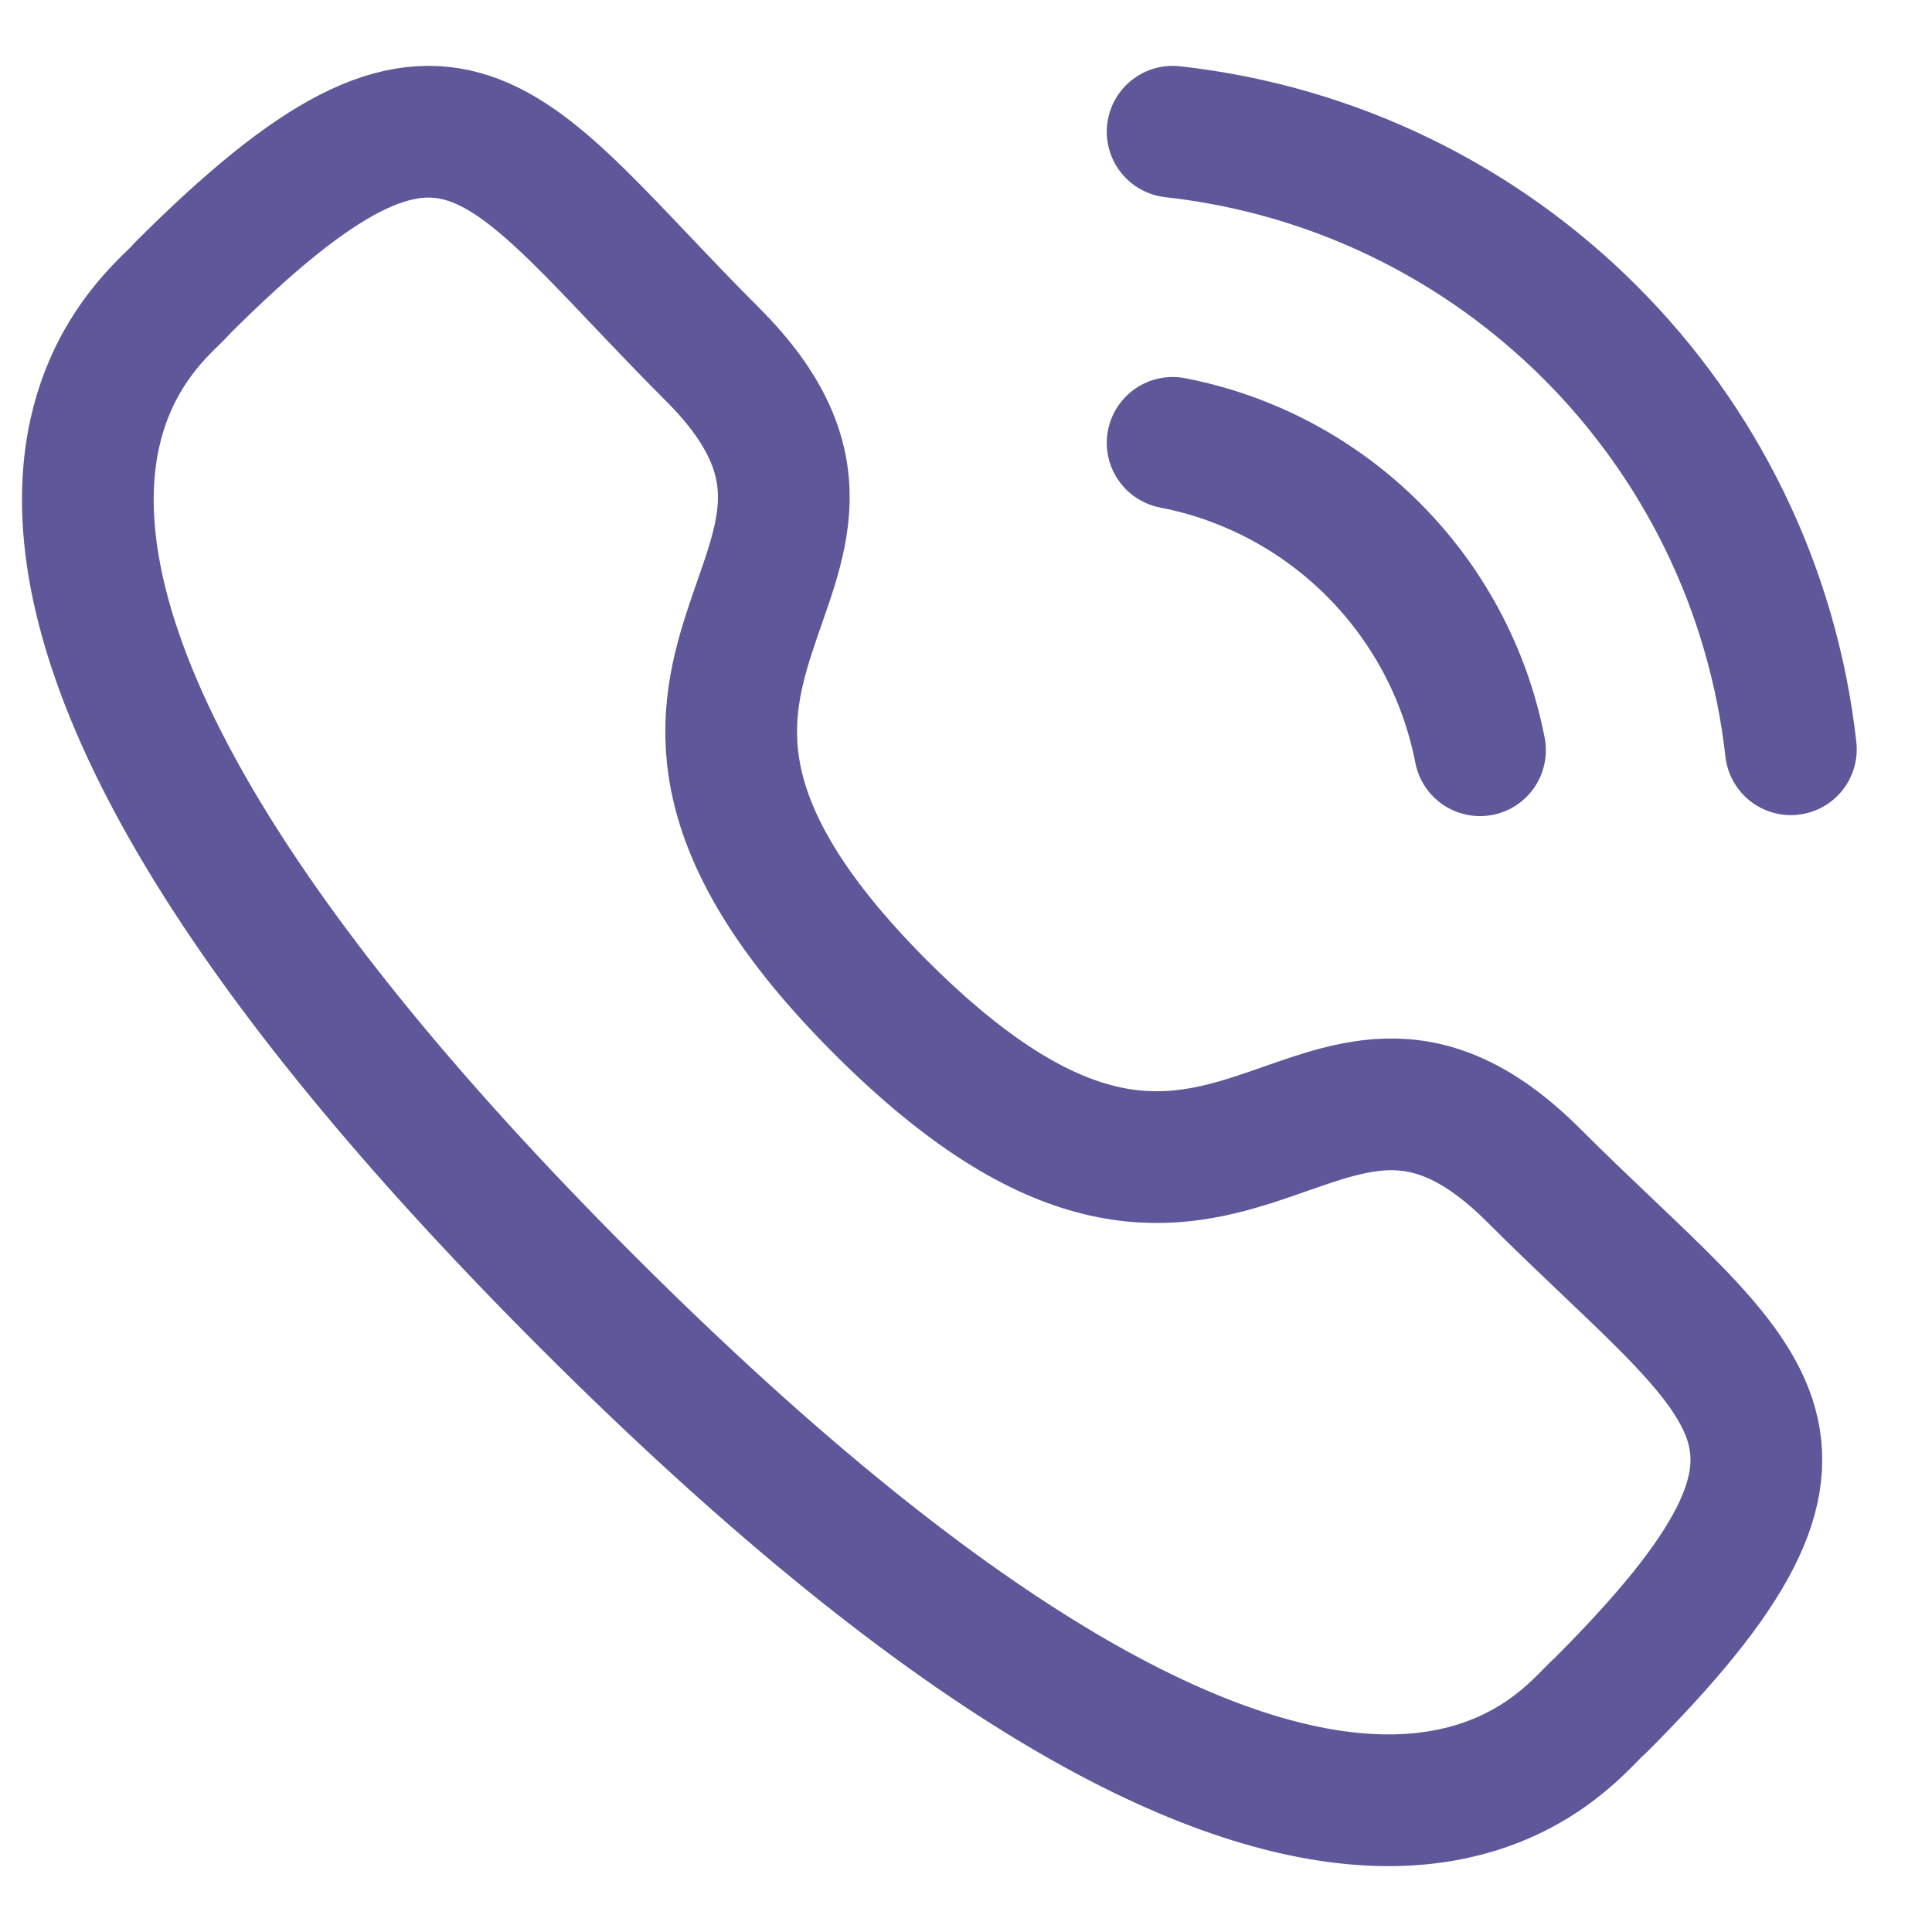 <svg width="22" height="22" viewBox="0 0 22 22" fill="none" xmlns="http://www.w3.org/2000/svg">
<path d="M13.353 1.5C17.054 1.911 19.978 4.831 20.393 8.532" stroke="#5E579A" stroke-width="1.5" stroke-linecap="round" stroke-linejoin="round"/>
<path d="M13.353 5.043C15.124 5.387 16.508 6.772 16.853 8.543" stroke="#5E579A" stroke-width="1.5" stroke-linecap="round" stroke-linejoin="round"/>
<path fill-rule="evenodd" clip-rule="evenodd" d="M10.031 11.472C14.021 15.46 14.925 10.847 17.465 13.385C19.914 15.833 21.322 16.323 18.219 19.425C17.83 19.737 15.361 23.494 6.684 14.82C-1.993 6.144 1.762 3.672 2.074 3.284C5.184 0.174 5.667 1.589 8.115 4.037C10.654 6.577 6.043 7.484 10.031 11.472Z" stroke="#5E579A" stroke-width="1.5" stroke-linecap="round" stroke-linejoin="round"/>
</svg>
